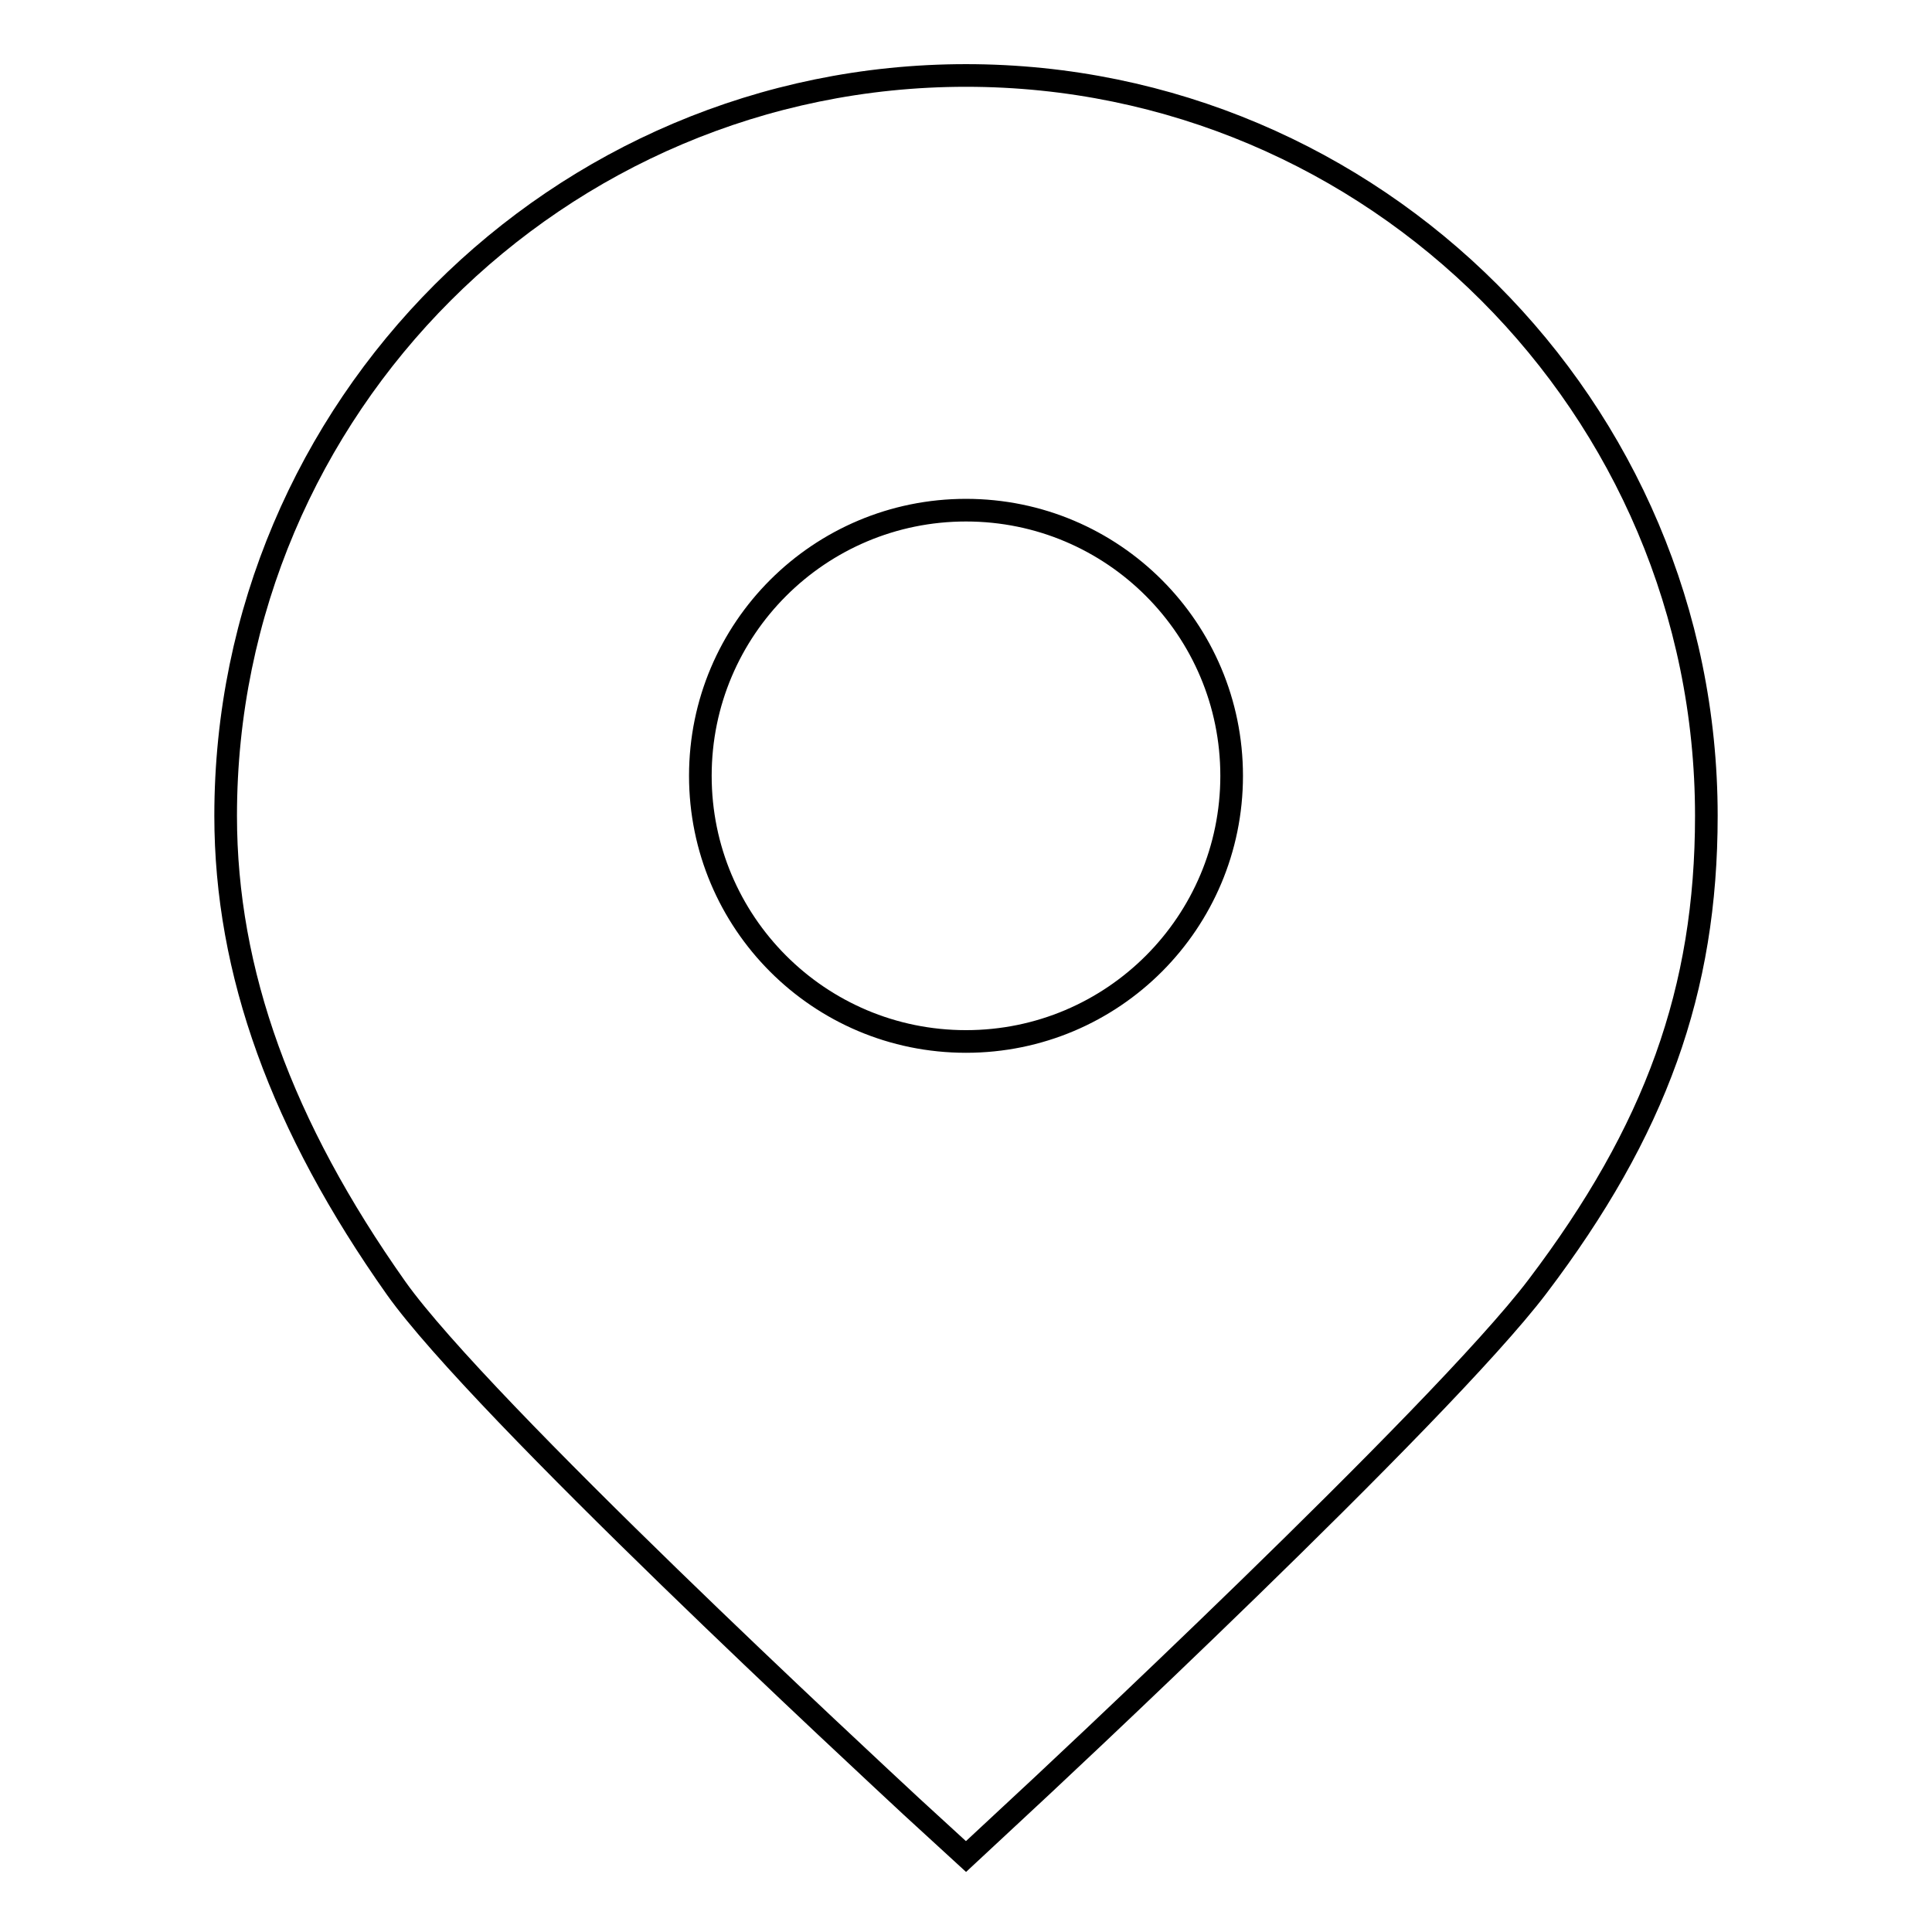 <?xml version="1.0" encoding="utf-8"?>
<!-- Svg Vector Icons : http://www.onlinewebfonts.com/icon -->
<!DOCTYPE svg PUBLIC "-//W3C//DTD SVG 1.1//EN" "http://www.w3.org/Graphics/SVG/1.1/DTD/svg11.dtd">
<svg version="1.1" xmlns="http://www.w3.org/2000/svg" xmlns:xlink="http://www.w3.org/1999/xlink" x="0px" y="0px" viewBox="0 0 256 256" enable-background="new 0 0 256 256" xml:space="preserve">
<g><g><path stroke-width="3" fill-opacity="0" stroke="#000000"  d="M128,10c-54.1,0-98.1,44-98.1,98.1c0,20.7,7.4,41.1,22.6,62.6c11.3,15.9,62.5,63.3,68.3,68.7l7.2,6.6l7.2-6.7c2.3-2.1,55.6-51.8,68.5-68.8c15.7-20.7,22.4-39.3,22.4-62.4C226.1,54,182.1,10,128,10z M128,138c-19.5,0-35.2-15.8-35.2-35.2c0-19.5,15.8-35.2,35.2-35.2c19.5,0,35.2,15.8,35.2,35.2C163.2,122.2,147.5,138,128,138z"/></g></g>
</svg>